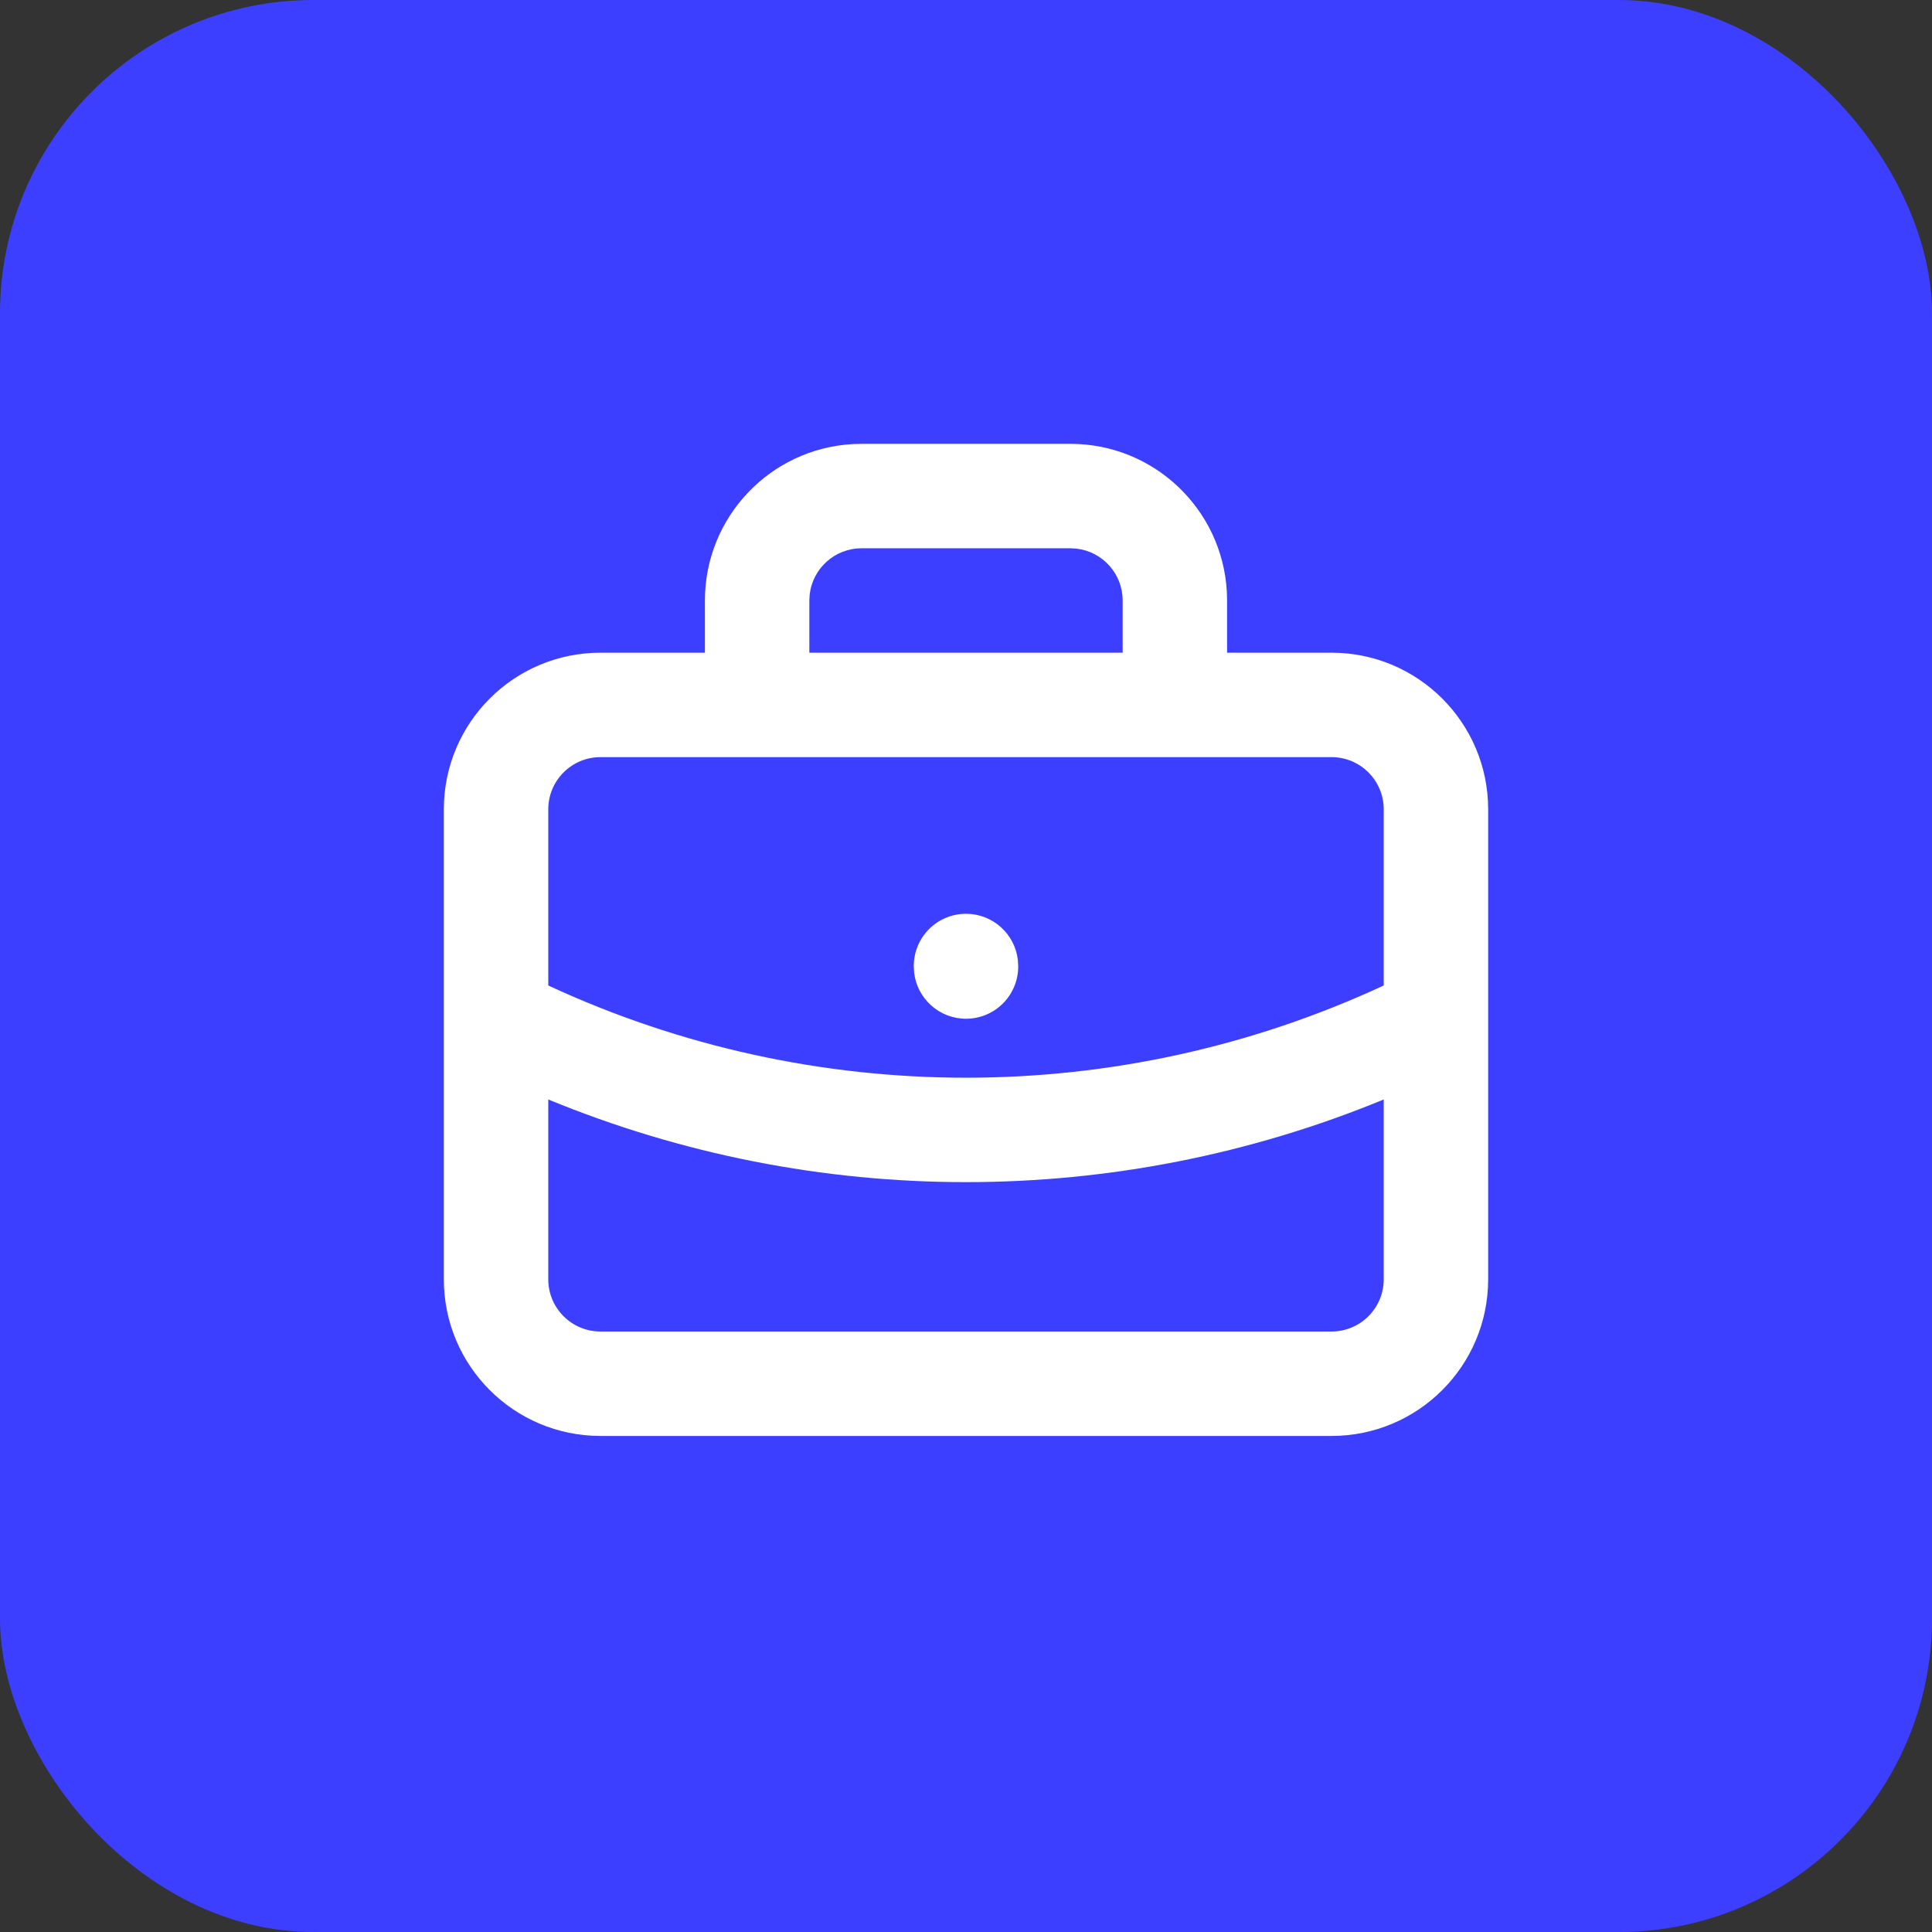 <svg width="74" height="74" viewBox="0 0 74 74" fill="none" xmlns="http://www.w3.org/2000/svg">
<rect x="0" y="0" width="74" height="74" fill="#333333" stroke="none"/>
<rect width="74" height="74" rx="12" fill="#3C3FFF"/>
<path fill-rule="evenodd" clip-rule="evenodd" d="M46.99 22.648C46.807 19.498 44.195 17 41 17H33L32.647 17.01C29.498 17.193 27 19.805 27 23V25H23C19.686 25 17 27.686 17 31V38.957C16.999 38.985 16.999 39.012 17 39.04V49C17 52.314 19.686 55 23 55H51C54.314 55 57 52.314 57 49V39.04C57.001 39.012 57.001 38.985 57 38.957V31C57 27.686 54.314 25 51 25H47V23L46.99 22.648ZM53 37.746V31C53 29.895 52.105 29 51 29H45H29H23C21.895 29 21 29.895 21 31V37.746C31.145 42.456 42.855 42.456 53 37.746ZM21 42.112V49C21 50.105 21.895 51 23 51H51C52.105 51 53 50.105 53 49V42.112C42.755 46.334 31.245 46.334 21 42.112ZM43 25V23C43 21.974 42.228 21.129 41.233 21.014L41 21H33C31.974 21 31.129 21.772 31.013 22.767L31 23V25H43ZM37 35C38.026 35 38.871 35.772 38.986 36.767L39 37.02C39 38.125 38.105 39.02 37 39.02C35.974 39.02 35.129 38.248 35.013 37.253L35 37C35 35.895 35.895 35 37 35Z" fill="white"/>
</svg>
